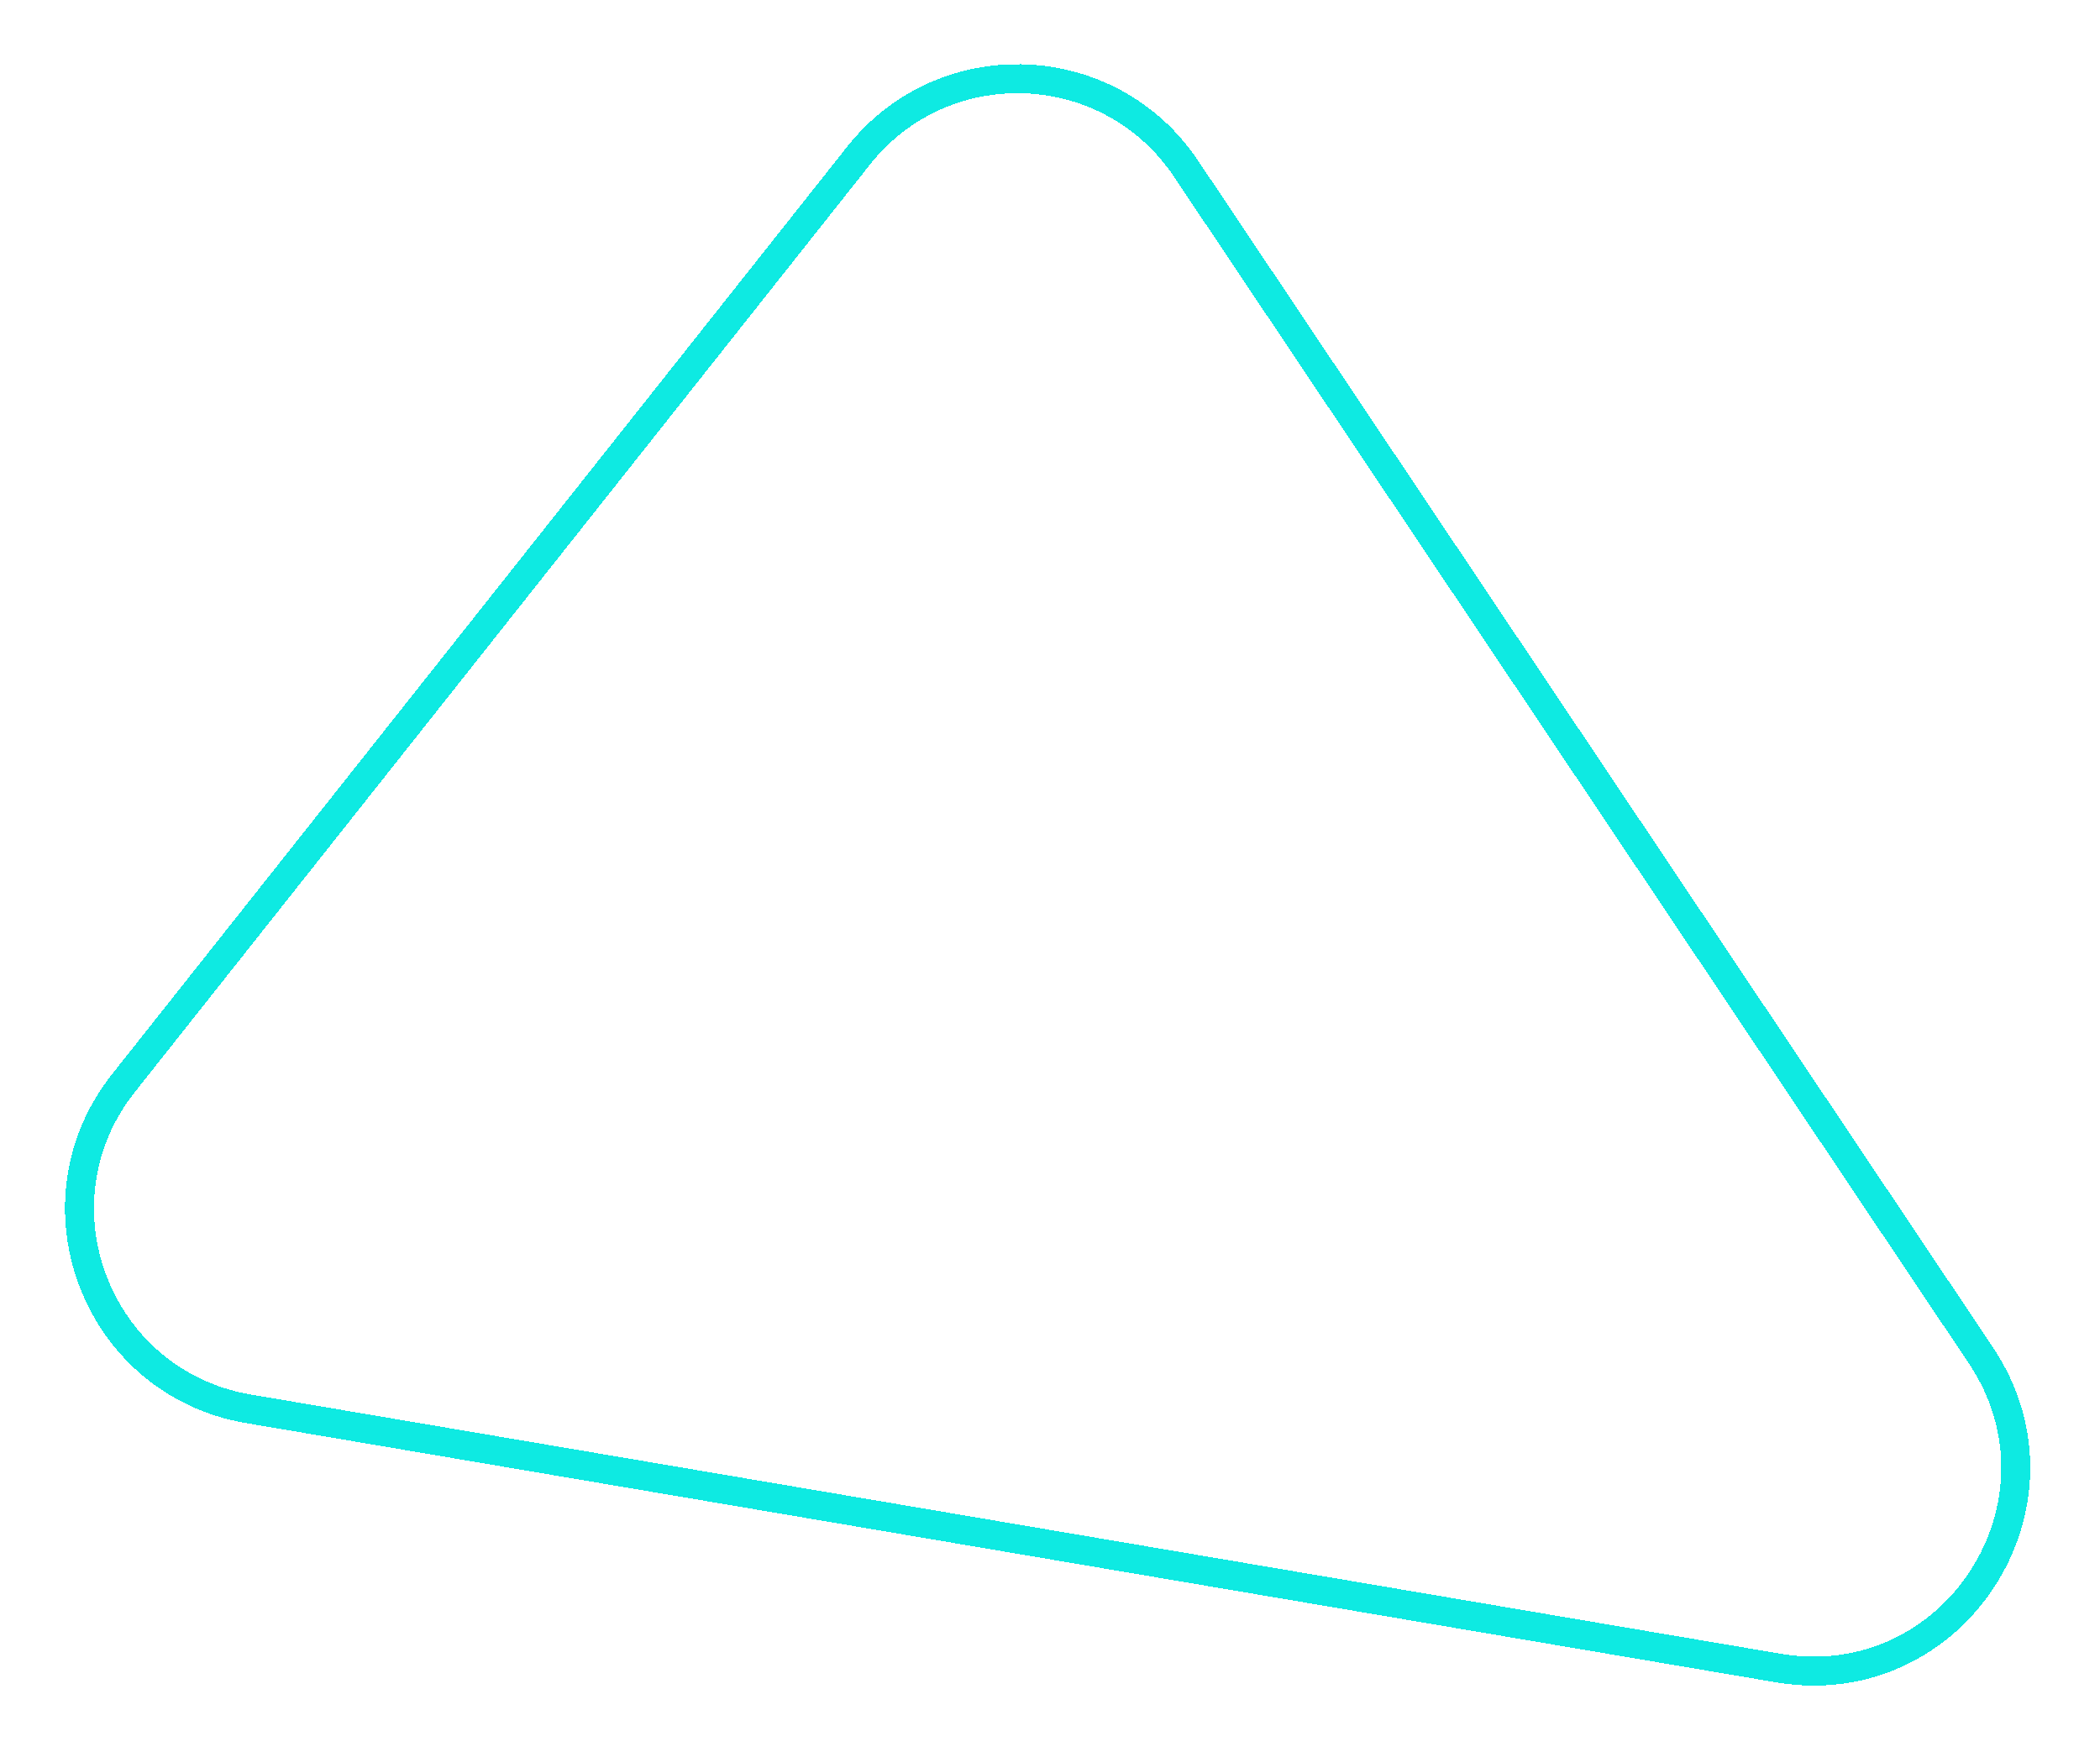 <svg width="145" height="121" viewBox="0 0 145 121" fill="none" xmlns="http://www.w3.org/2000/svg">
<g filter="url(#filter0_d_49_6)">
<path d="M81.891 7.646L136.775 89.597C143.613 99.807 134.919 113.244 122.803 111.191L17.163 93.289C6.668 91.51 1.918 79.133 8.53 70.79L59.287 6.741C65.181 -0.697 76.611 -0.239 81.891 7.646Z" stroke="#0EEAE2" stroke-width="2" shape-rendering="crispEdges"/>
</g>
<defs>
<filter id="filter0_d_49_6" x="0.487" y="0.436" width="143.698" height="119.966" filterUnits="userSpaceOnUse" color-interpolation-filters="sRGB">
<feFlood flood-opacity="0" result="BackgroundImageFix"/>
<feColorMatrix in="SourceAlpha" type="matrix" values="0 0 0 0 0 0 0 0 0 0 0 0 0 0 0 0 0 0 127 0" result="hardAlpha"/>
<feOffset dy="4"/>
<feGaussianBlur stdDeviation="2"/>
<feComposite in2="hardAlpha" operator="out"/>
<feColorMatrix type="matrix" values="0 0 0 0 0 0 0 0 0 0 0 0 0 0 0 0 0 0 0.25 0"/>
<feBlend mode="normal" in2="BackgroundImageFix" result="effect1_dropShadow_49_6"/>
<feBlend mode="normal" in="SourceGraphic" in2="effect1_dropShadow_49_6" result="shape"/>
</filter>
</defs>
</svg>

